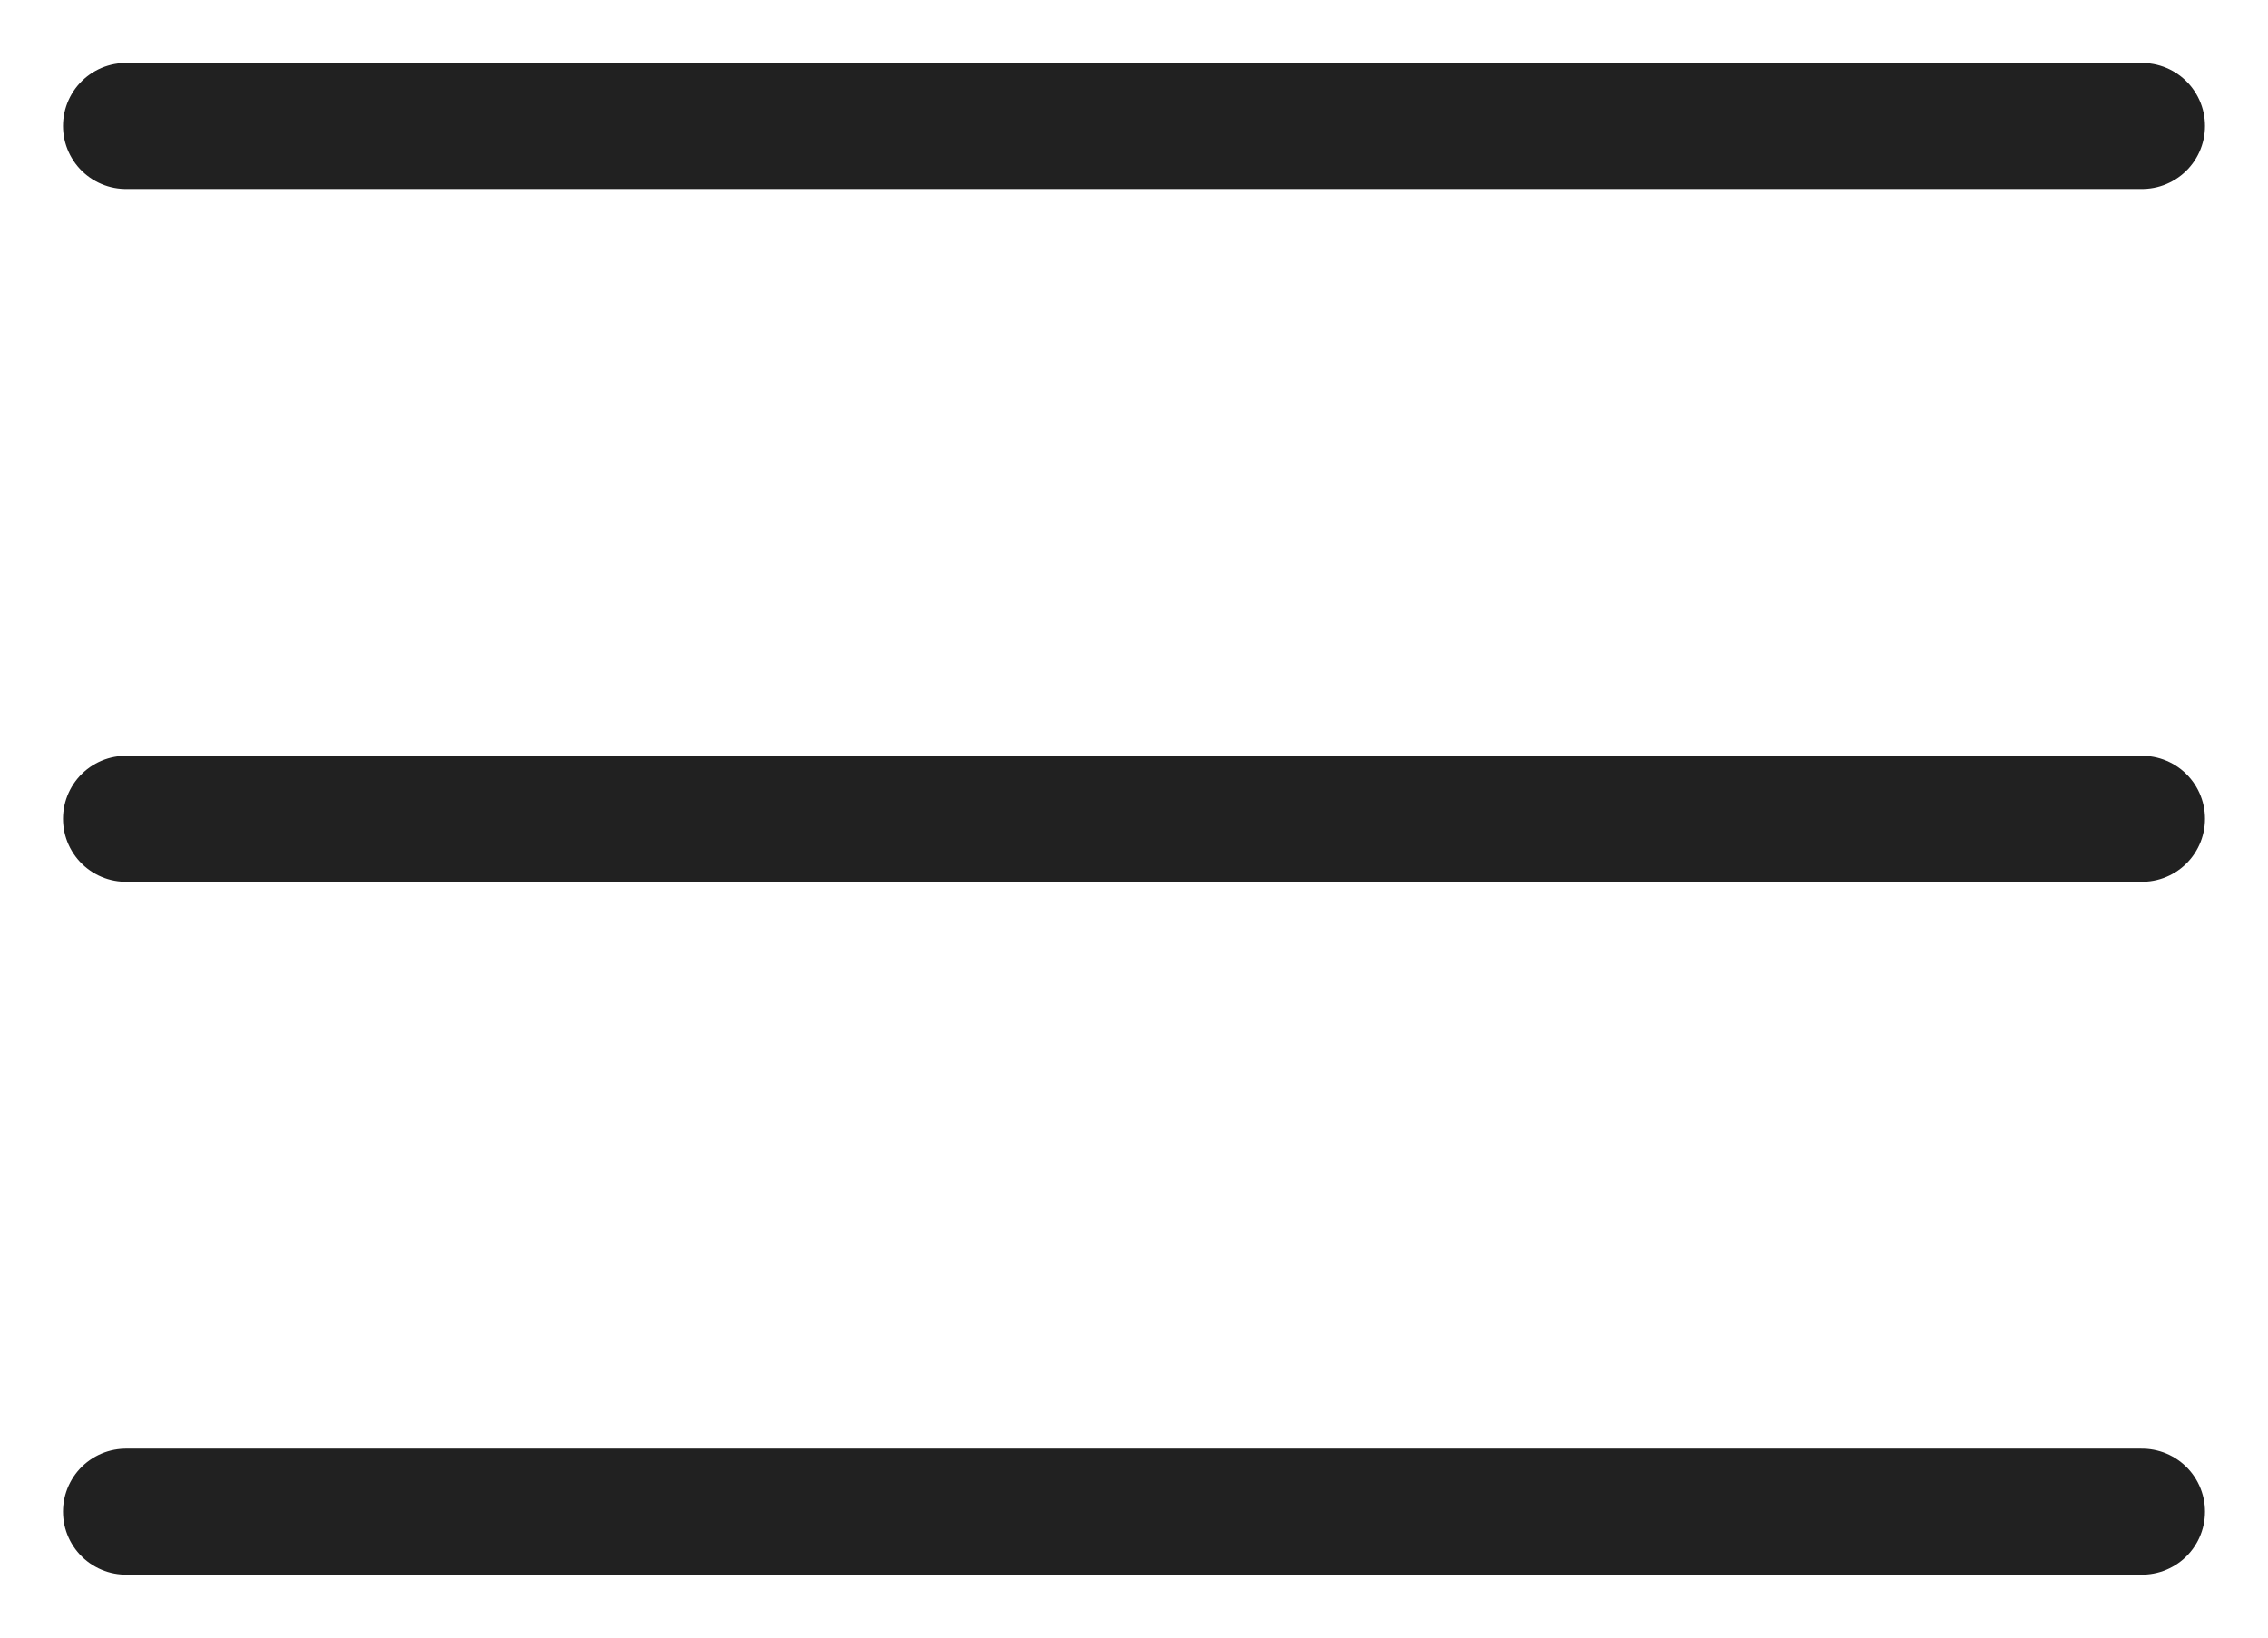<svg width="18" height="13" viewBox="0 0 18 13" fill="none" xmlns="http://www.w3.org/2000/svg">
<path d="M1 1H17M1 6.5H17M1 12H17" stroke="#212121" stroke-linecap="round" stroke-linejoin="round"/>
</svg>
